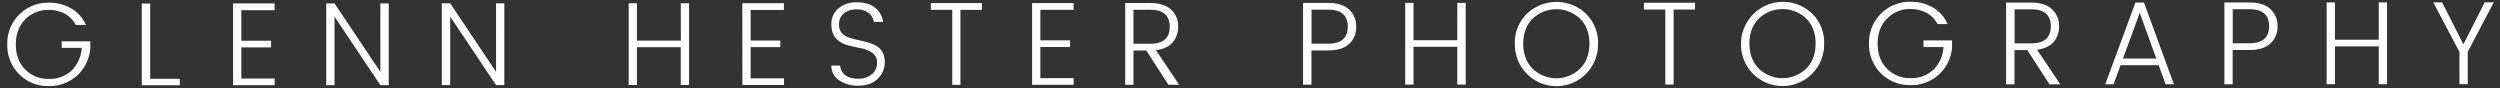 <svg xmlns="http://www.w3.org/2000/svg" id="Layer_1" data-name="Layer 1" viewBox="0 0 1190.55 42.09"><rect x="0" y="0" width="1190.55" height="42.09" fill="#333333" stroke="none"/><defs><style>.cls-1{fill:#fff;}</style></defs><path class="cls-1" d="M29.38,19.69l13.63,0v3.17A19.57,19.57,0,0,1,36.69,36a19.68,19.68,0,0,1-13.64,5A19.3,19.3,0,0,1,3.48,21.16,19.15,19.15,0,0,1,9.2,6.91,19.35,19.35,0,0,1,23.27,1.29,20.7,20.7,0,0,1,33.9,4a17,17,0,0,1,7,7.89H36.13a12.57,12.57,0,0,0-5.19-5.3,15.63,15.63,0,0,0-7.67-1.86A15.18,15.18,0,0,0,12,9.25Q7.53,13.77,7.54,21.16T12,33.06a15.07,15.07,0,0,0,11.2,4.51,15.25,15.25,0,0,0,10.91-4,16.28,16.28,0,0,0,4.79-10.78H29.38Zm42.14-18h-4V40.6h18.1V37.54H71.52ZM111,40.58h19.8V37.41H114.93V22.58h14.16V19.41H114.93V4.86h15.85V1.63l-19.8,0Zm70.15-6.36L159.31,1.62h-3.95V40.56h3.95V7.94l21.82,32.6h4V1.61h-4Zm55.09,0L214.4,1.59h-4V40.53h4V7.91l21.82,32.61h3.95V1.58h-3.95Zm88-14.88H303.33V1.55h-3.95V40.49h3.95v-18h20.86v18h3.95V1.54h-3.95Zm29.32,21.14h19.8V37.29H357.46V22.46h14.15V19.29H357.46V4.74h15.85V1.52h-19.8ZM417,21.67a21.6,21.6,0,0,0-4.23-1.61c-1.54-.41-3.08-.79-4.63-1.12a31.27,31.27,0,0,1-4.23-1.22,7.2,7.2,0,0,1-3.13-2.16,5.82,5.82,0,0,1-1.21-3.79,6.53,6.53,0,0,1,2.31-5.41,9.35,9.35,0,0,1,6-1.87,8.88,8.88,0,0,1,5.86,1.78,6,6,0,0,1,2.37,4.14h4.46a10.5,10.5,0,0,0-3.84-6.77c-2.1-1.69-5-2.53-8.65-2.53A13,13,0,0,0,399.27,4a9.49,9.49,0,0,0-3.35,7.45q0,4.51,2.25,6.89a11.2,11.2,0,0,0,5.44,3.18c2.13.55,4.25,1,6.38,1.44a13.81,13.81,0,0,1,5.44,2.22,5.51,5.51,0,0,1,2.25,4.8,6.77,6.77,0,0,1-2.45,5.33,9.67,9.67,0,0,1-6.6,2.15q-4.14,0-6.23-1.78a6.35,6.35,0,0,1-2.31-4.48h-4.17a8.19,8.19,0,0,0,3.61,7,15.68,15.68,0,0,0,9.38,2.59c3.86,0,6.89-1.12,9.11-3.33a10.7,10.7,0,0,0,3.33-7.8,9.65,9.65,0,0,0-1.21-5A7.85,7.85,0,0,0,417,21.67Zm26.27-17h10.21V40.41h3.89V4.69h10.21V1.47H443.28ZM491.5,40.39h19.79V37.22H495.44V22.39H509.6V19.22H495.44V4.67h15.85V1.45H491.5Zm59-16.5,11.05,16.47h-5.13l-10.55-16.3h-6.09V40.37h-3.94V1.44h11.89q6.54,0,9.93,3.13a10.34,10.34,0,0,1,3.38,7.93,11.16,11.16,0,0,1-2.65,7.75Q555.78,23.21,550.54,23.89Zm-2.77-3.05q9.32,0,9.31-8.1t-9.31-8.09h-7.95V20.84ZM642.45,4.52a10.66,10.66,0,0,1,3.38,8.21,10.64,10.64,0,0,1-3.35,8.18q-3.36,3.11-10,3.11h-7.94V40.33h-4V1.4h11.89C636.89,1.39,640.19,2.43,642.45,4.52Zm-.62,8.18q0-8.1-9.31-8.09h-7.94V20.8h7.94Q641.84,20.8,641.83,12.7ZM694,19.13l-20.86,0V1.37h-3.95V40.3h3.95v-18H694v18h4V1.36h-4ZM755.28,6.55A19.14,19.14,0,0,1,761,20.79a19.8,19.8,0,1,1-39.59,0,19.09,19.09,0,0,1,5.73-14.25,20.45,20.45,0,0,1,28.16,0Zm1.64,14.25q0-7.4-4.46-11.91a16.4,16.4,0,0,0-22.58,0c-3,3-4.48,7-4.48,11.91s1.49,8.91,4.48,11.93a16.26,16.26,0,0,0,22.55,0Q756.92,28.19,756.92,20.8ZM782.86,4.53h10.2V40.25H797V4.53h10.2V1.31h-24.3ZM863,6.5a19.17,19.17,0,0,1,5.69,14.24,19.8,19.8,0,1,1-39.59,0A20,20,0,0,1,863,6.5Zm1.63,14.25q0-7.39-4.45-11.91a16.39,16.39,0,0,0-22.59,0q-4.49,4.51-4.48,11.91t4.48,11.93a16.27,16.27,0,0,0,22.56,0Q864.63,28.14,864.62,20.75ZM916,22.42h9.51a16.28,16.28,0,0,1-4.79,10.78,15.23,15.23,0,0,1-10.91,4,15.07,15.07,0,0,1-11.19-4.51q-4.46-4.52-4.46-11.9t4.46-11.91A15.2,15.2,0,0,1,909.84,4.3a15.63,15.63,0,0,1,7.67,1.86,12.57,12.57,0,0,1,5.19,5.3h4.79a17,17,0,0,0-7-7.9A20.77,20.77,0,0,0,909.84.86a19.39,19.39,0,0,0-19.79,19.87,19.32,19.32,0,0,0,19.57,19.8,19.37,19.37,0,0,0,20-18.12V19.25H916Zm54.1,1.27,11.06,16.46H976L965.43,23.85h-6.09V40.17h-4V1.24h11.9q6.54,0,9.92,3.12a10.35,10.35,0,0,1,3.39,7.93A11.22,11.22,0,0,1,978,20C976.18,22,973.55,23.23,970.05,23.69Zm-2.76-3.05c6.2,0,9.3-2.71,9.3-8.1s-3.1-8.1-9.3-8.09h-7.95V20.64ZM1021,1.2l14.26,38.93h-3.94L1028,31.05h-18.16l-3.33,9.09h-3.95L1016.93,1.2Zm5.86,26.69L1019,6.11l-8,21.78ZM1081.21,4.3a10.66,10.66,0,0,1,3.38,8.21,10.61,10.61,0,0,1-3.35,8.18q-3.36,3.12-10,3.11h-8V40.12h-3.94V1.18h11.89C1075.65,1.18,1079,2.22,1081.21,4.3Zm-.62,8.19q0-8.1-9.31-8.1h-8V20.59h8Q1080.6,20.57,1080.59,12.49Zm52.22,6.43h-20.87V1.15H1108V40.09h3.94v-18h20.87v18h3.94V1.14h-3.94Zm50.46-17.8-10.15,20L1163,1.13h-4.23l12.47,23.58V40.06h3.94V24.71l12.41-23.59Z"></path></svg>